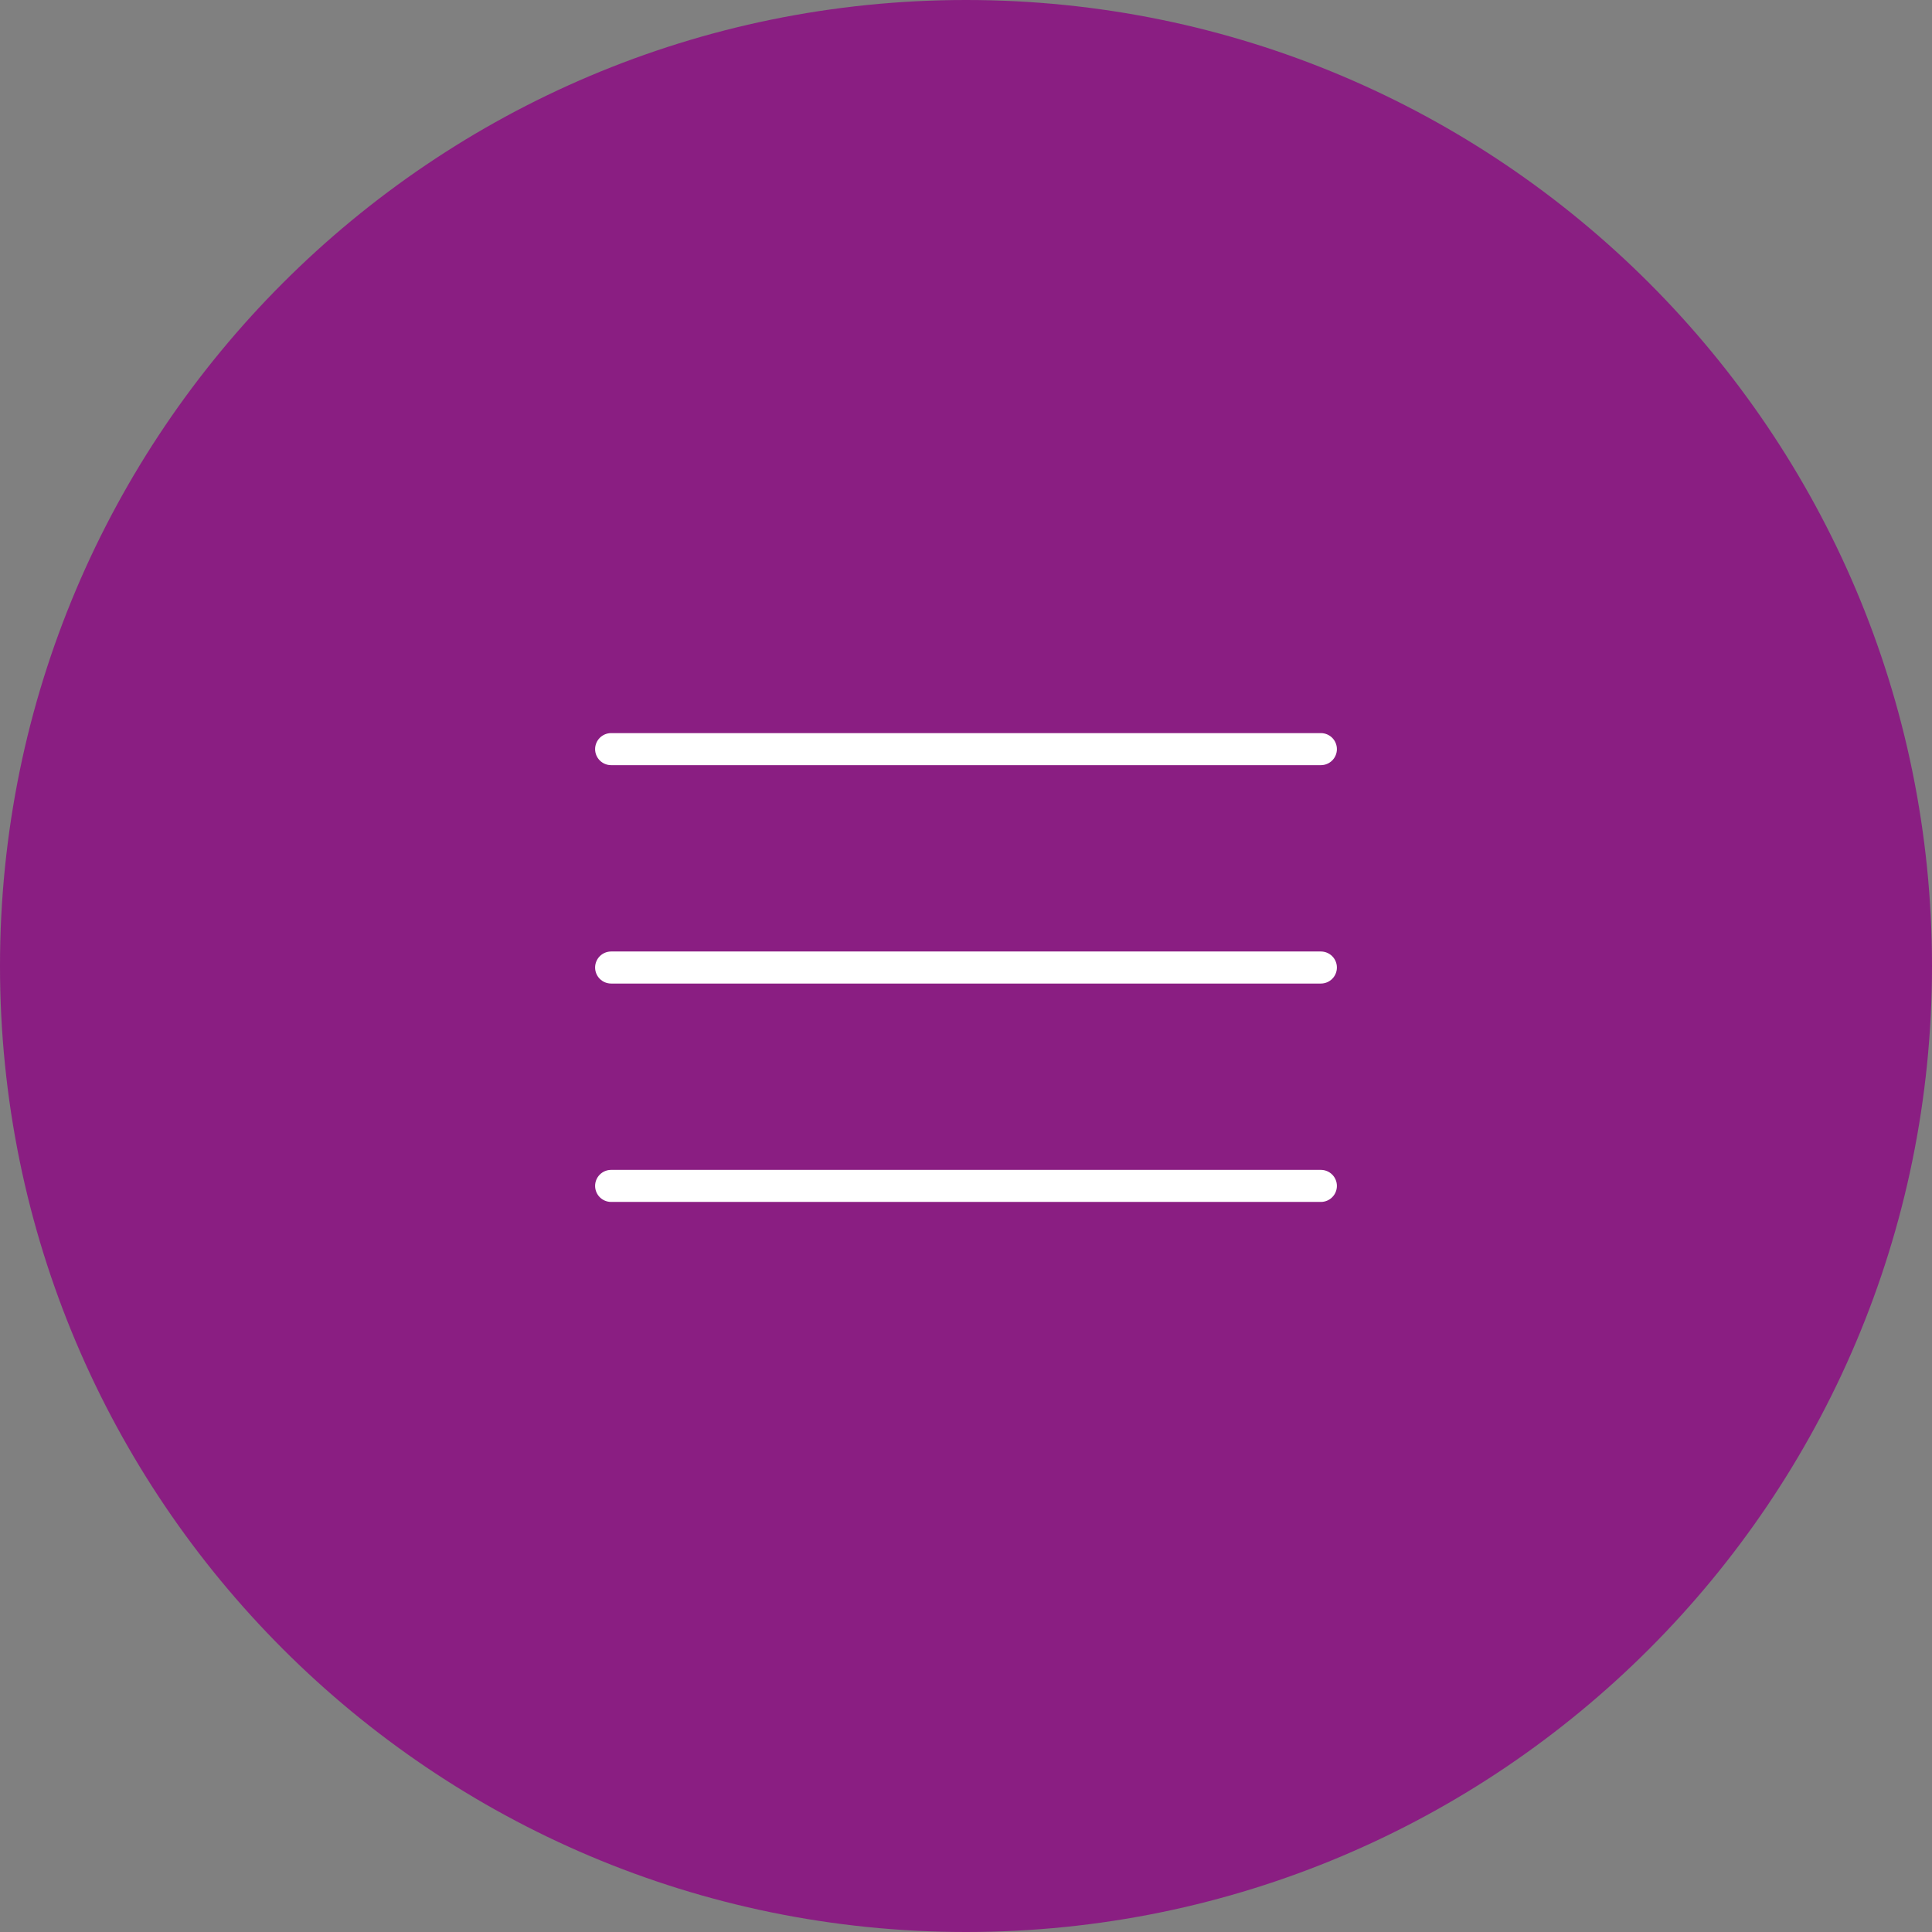 <svg width="56" height="56" viewBox="0 0 56 56" fill="none" xmlns="http://www.w3.org/2000/svg">
<rect x="0" y="0" width="56" height="56" fill="#808080" stroke="none"/>
<path d="M0 28C0 12.536 12.536 0 28 0C43.464 0 56 12.536 56 28C56 43.464 43.464 56 28 56C12.536 56 0 43.464 0 28Z" fill="#8A1E82"/>
<rect width="32" height="32" transform="translate(12 12)" fill="#8A1E82"/>
<path d="M17.714 34.374H38.286" stroke="white" stroke-width="0.929" stroke-linecap="round" stroke-linejoin="round"/>
<path d="M17.714 28.044H38.286" stroke="white" stroke-width="0.929" stroke-linecap="round" stroke-linejoin="round"/>
<path d="M17.714 21.714H38.286" stroke="white" stroke-width="0.929" stroke-linecap="round" stroke-linejoin="round"/>
</svg>
